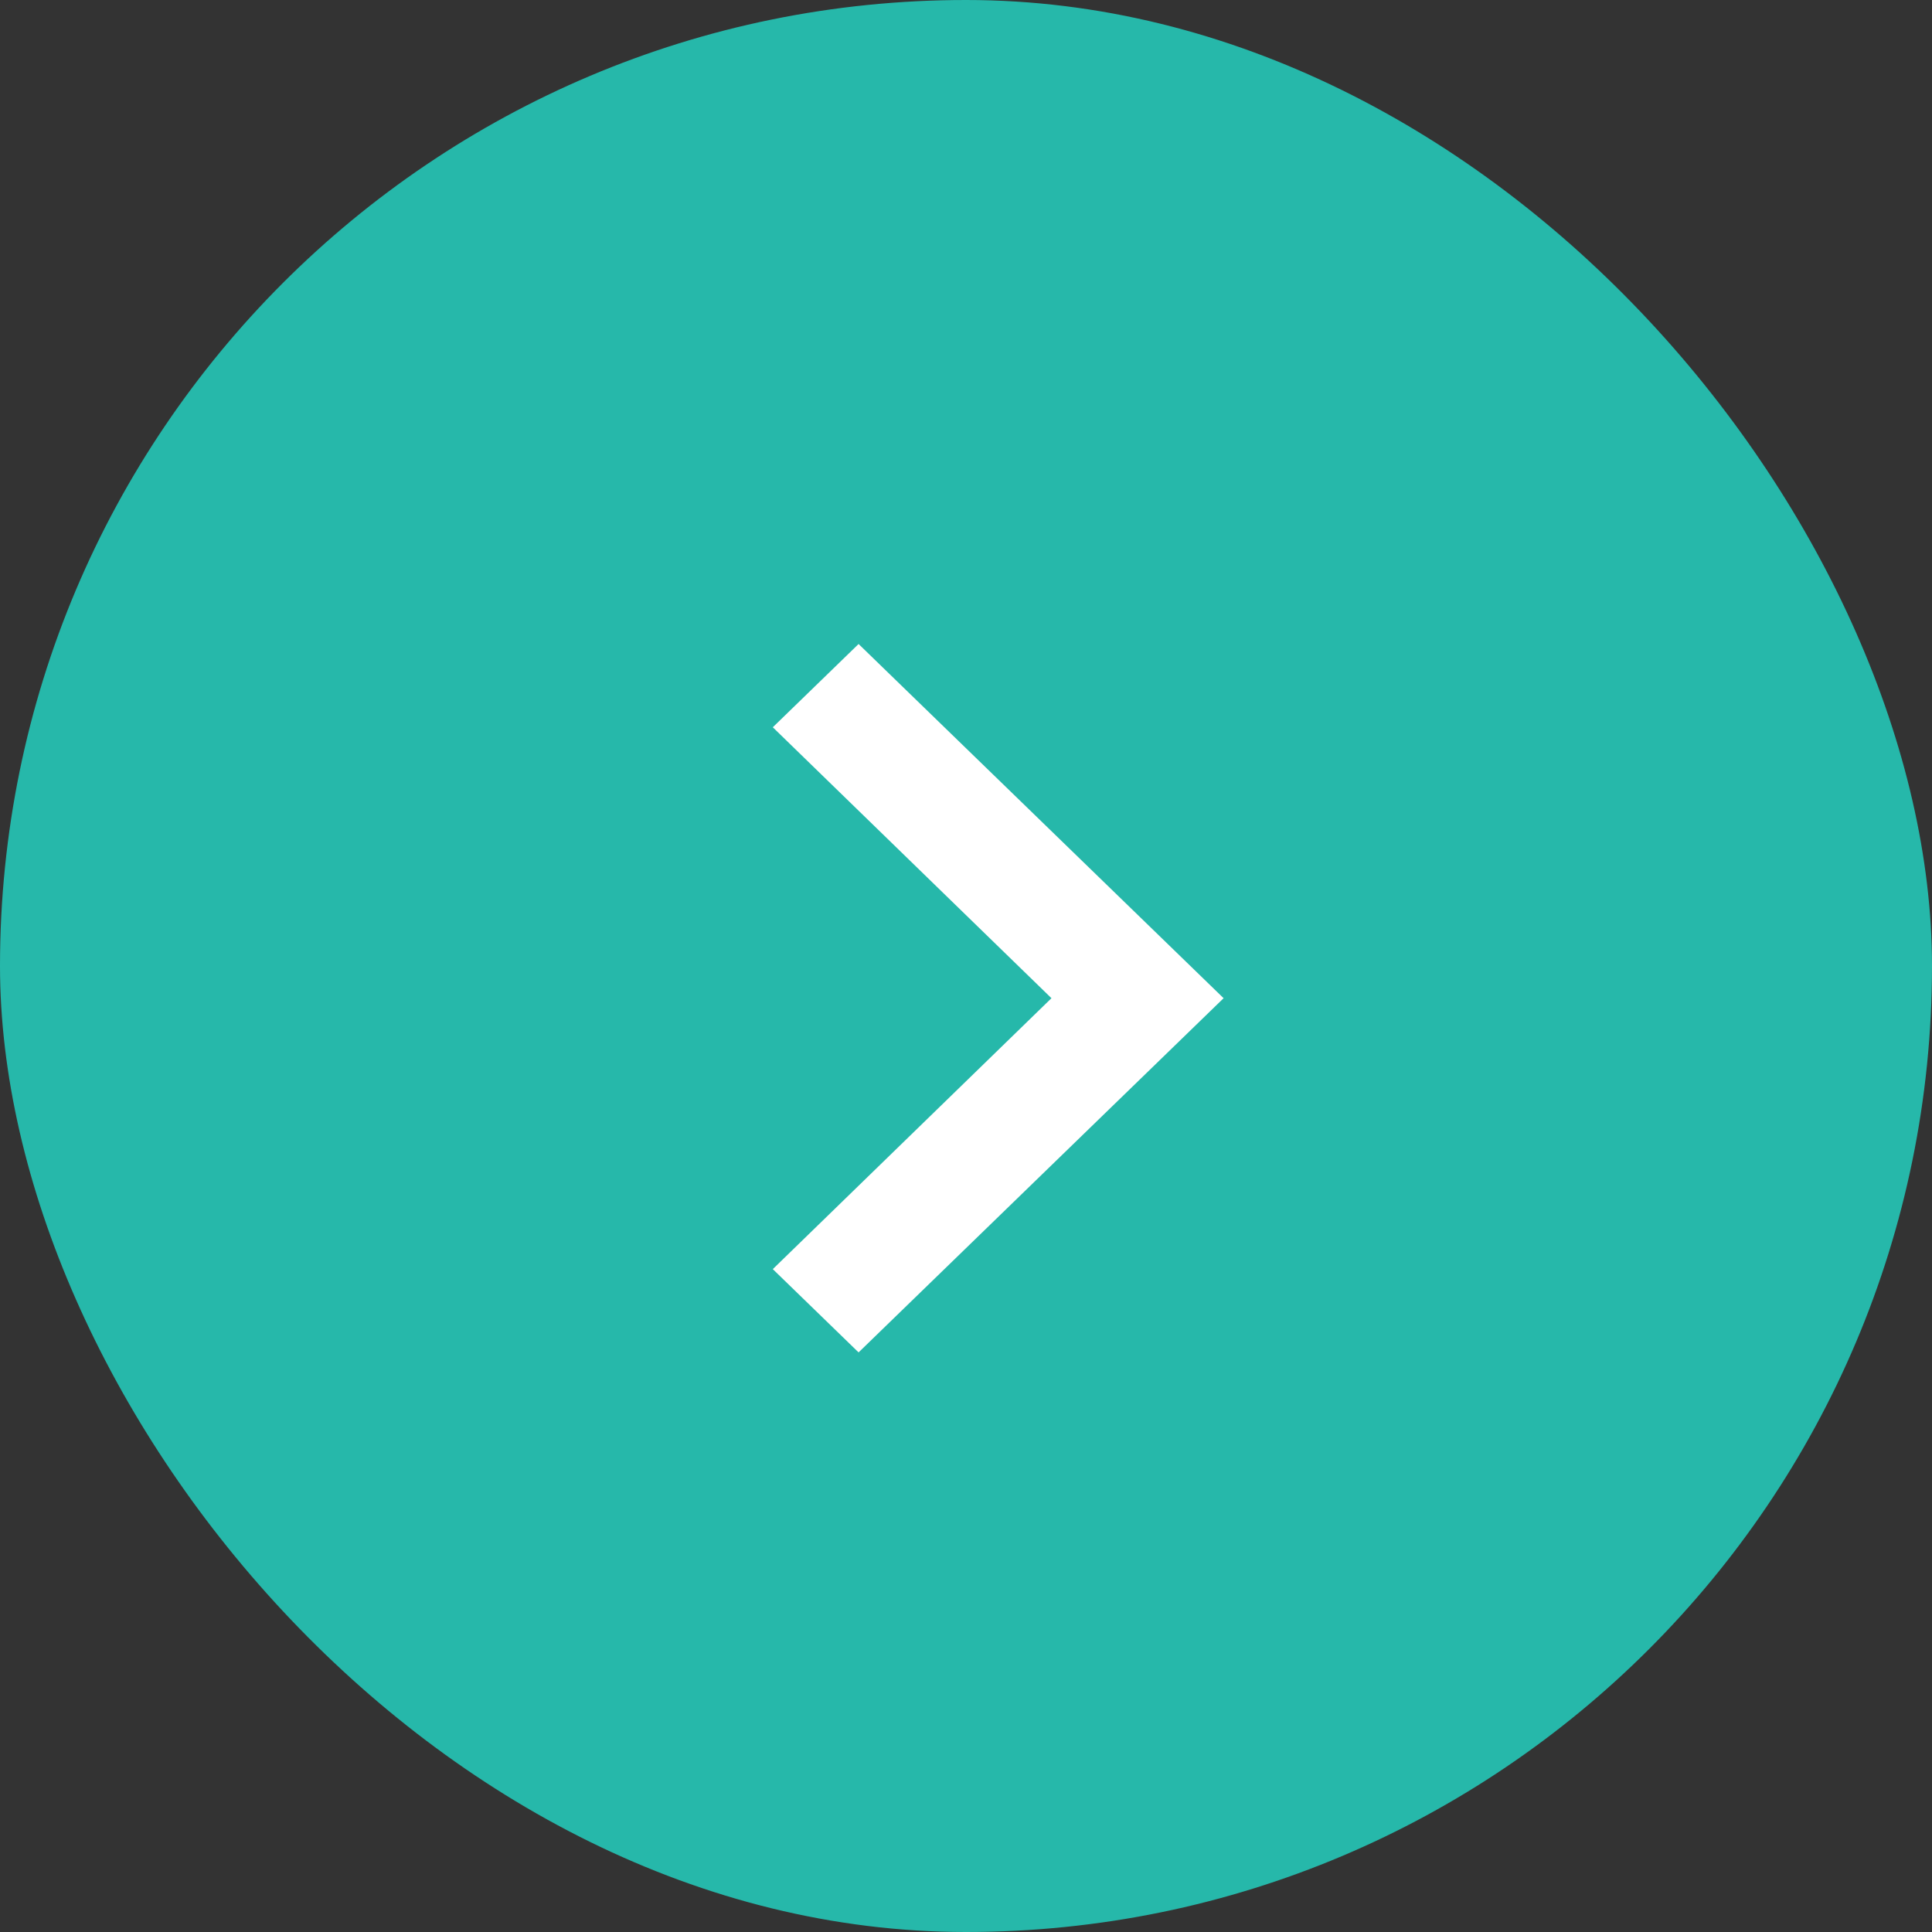 <svg width="30" height="30" viewBox="0 0 30 30" fill="none" xmlns="http://www.w3.org/2000/svg">
<rect x="0" y="0" width="30" height="30" fill="#333333" stroke="none"/>
<rect width="30" height="30" rx="15" fill="#26B8AA"/>
<path d="M12 19.707L16.327 15.5L12 11.293L13.332 10L19 15.5L13.332 21L12 19.707Z" fill="white"/>
</svg>

